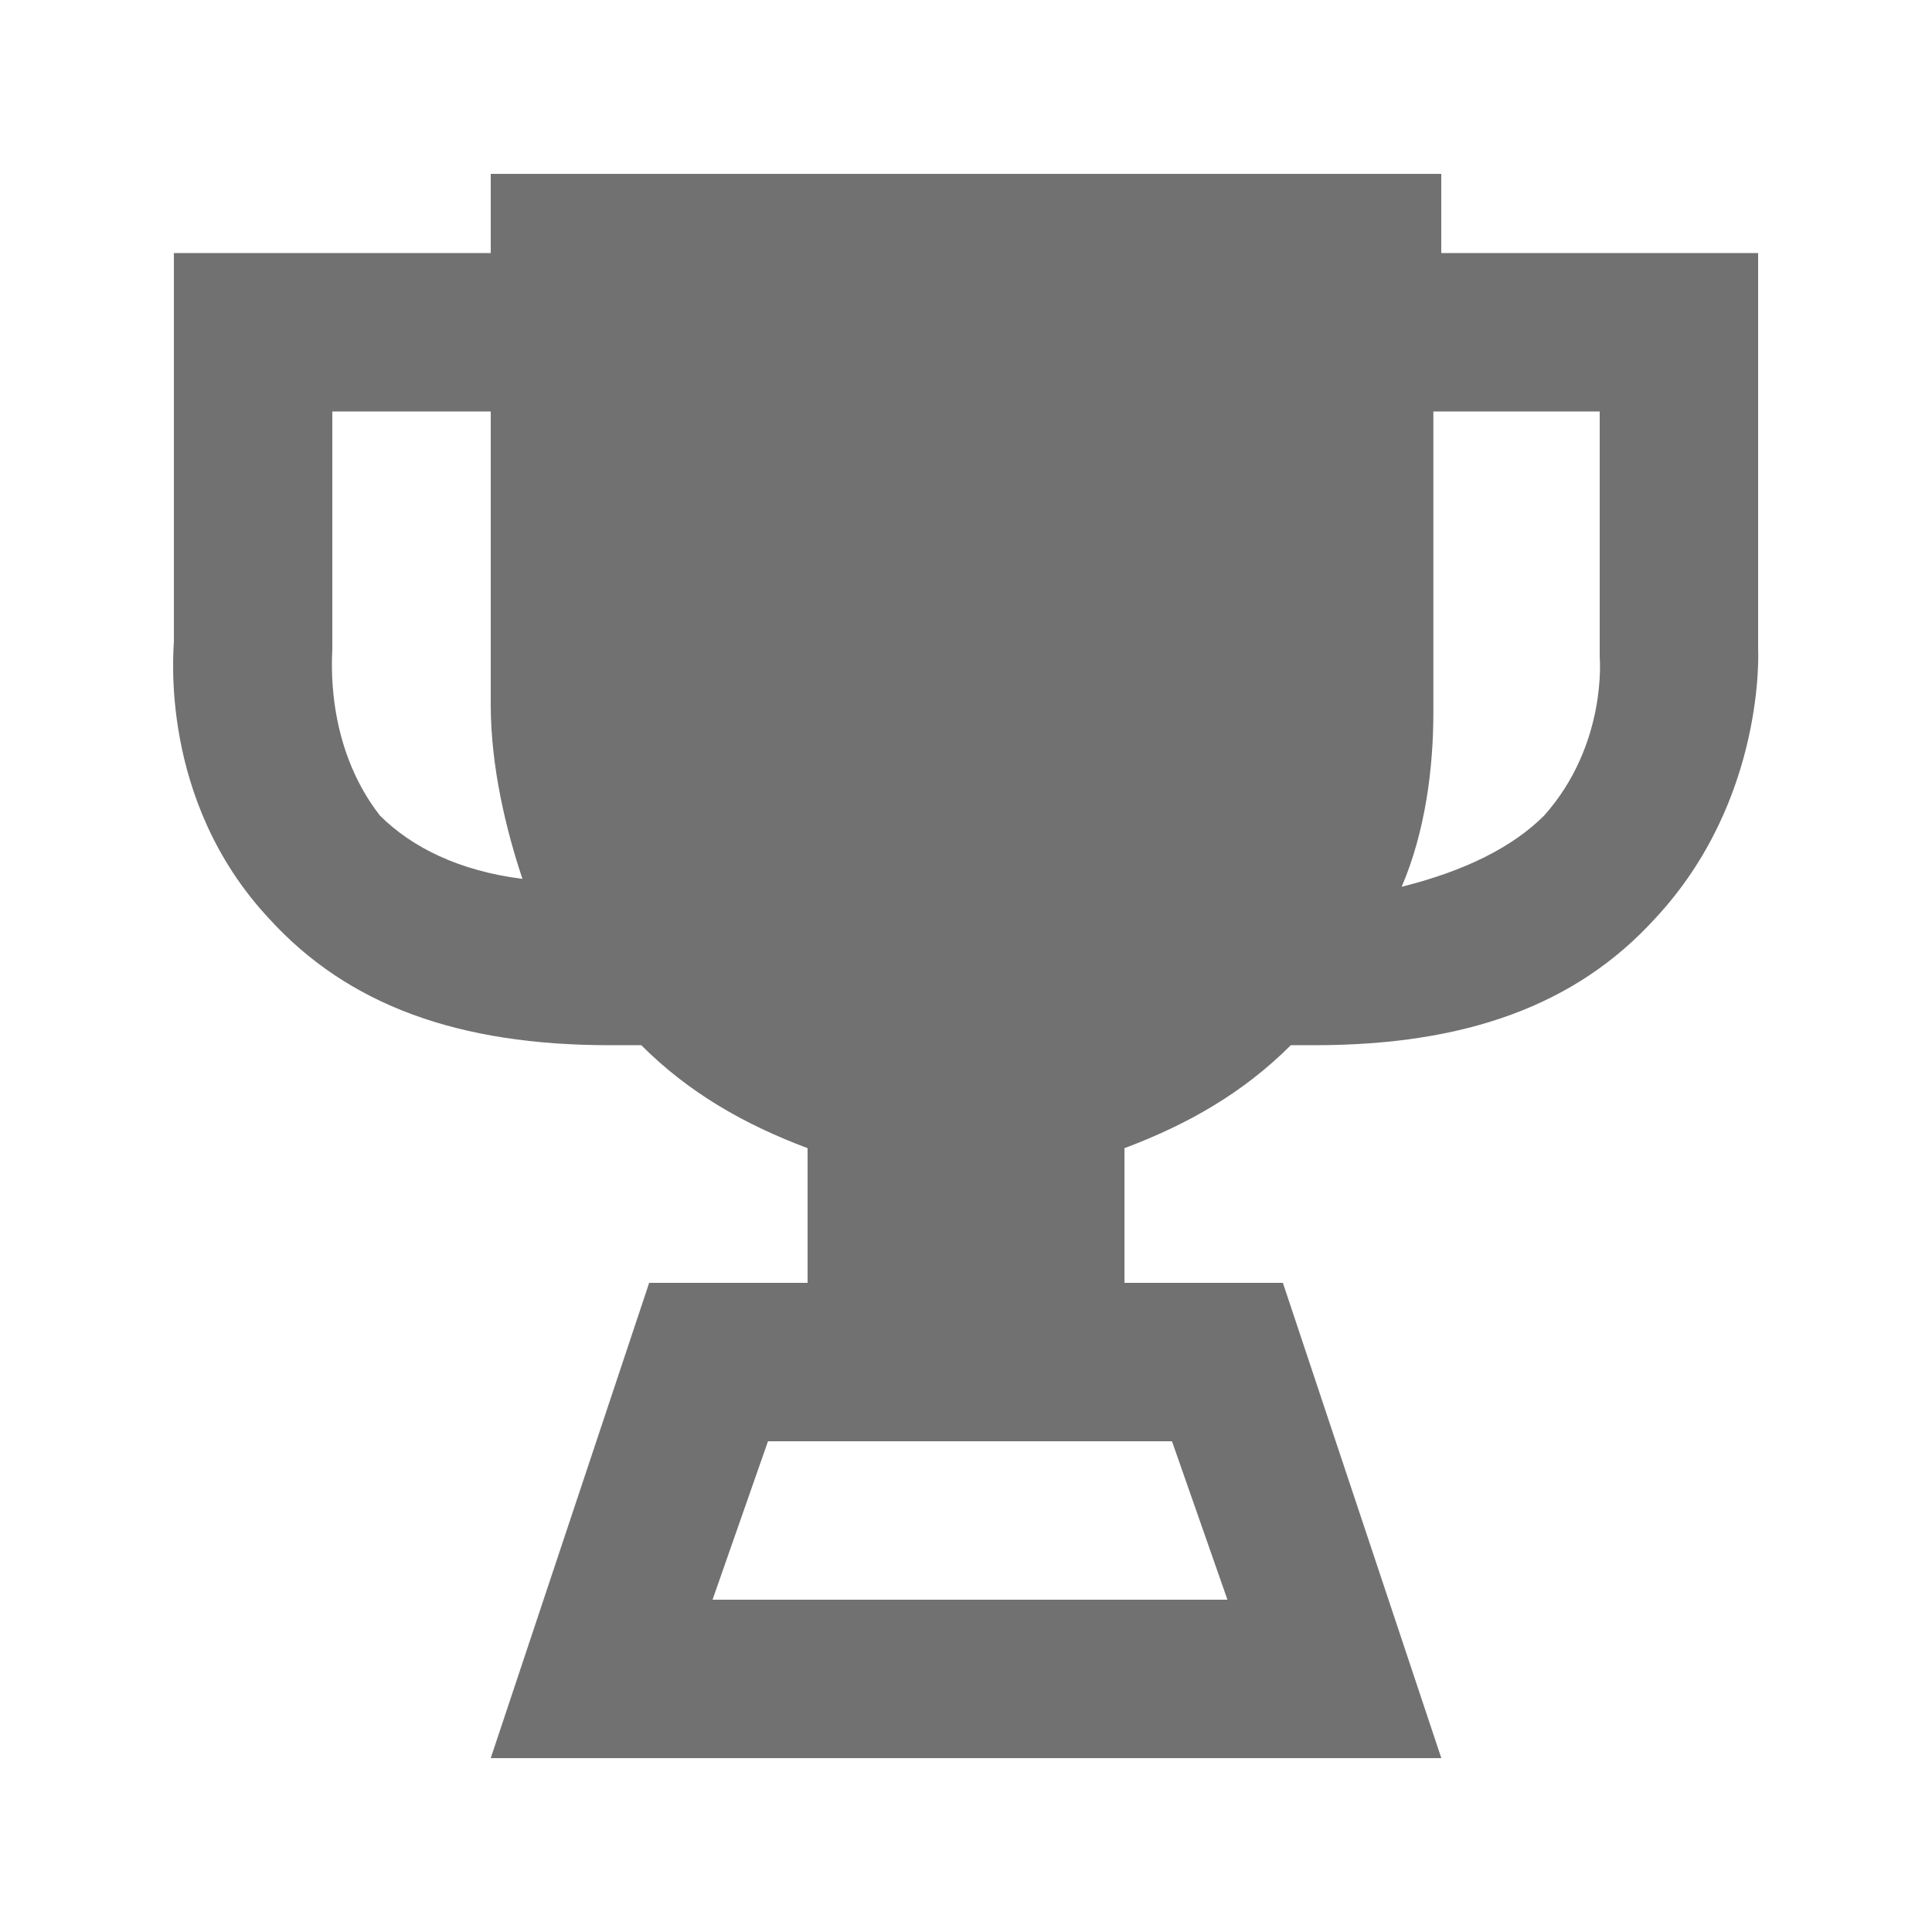<?xml version="1.0" encoding="UTF-8"?>
<!-- Uploaded to: SVG Repo, www.svgrepo.com, Generator: SVG Repo Mixer Tools -->
<svg width="800px" height="800px" version="1.1" viewBox="144 144 512 512" xmlns="http://www.w3.org/2000/svg">
 <path d="m486.07 420.99h6.297c39.887 0 69.273-10.496 90.266-33.586 29.391-31.492 27.289-71.375 27.289-71.375v-104.96h-83.969v-20.992h-251.9v20.992h-83.969v102.86c0 2.098-4.199 41.984 25.191 73.473 20.992 23.09 50.383 33.586 90.266 33.586h8.398c12.594 12.594 27.289 20.992 44.082 27.289v35.688h-41.984l-41.984 125.95h251.91l-41.984-125.95h-41.984v-35.688c16.793-6.293 31.488-14.691 44.082-27.285zm81.867-167.94v65.074s2.098 23.09-14.695 41.984c-8.398 8.398-20.992 14.695-37.785 18.895 6.297-14.695 8.398-31.488 8.398-46.184v-79.77zm-335.87 62.977v-62.977h41.984v77.672c0 16.793 4.199 33.586 8.398 46.184-16.793-2.098-29.391-8.398-37.785-16.793-14.699-18.895-12.598-41.988-12.598-44.086zm222.52 209.92 14.695 41.984h-136.45l14.695-41.984z" fill="#717171"/>
</svg>